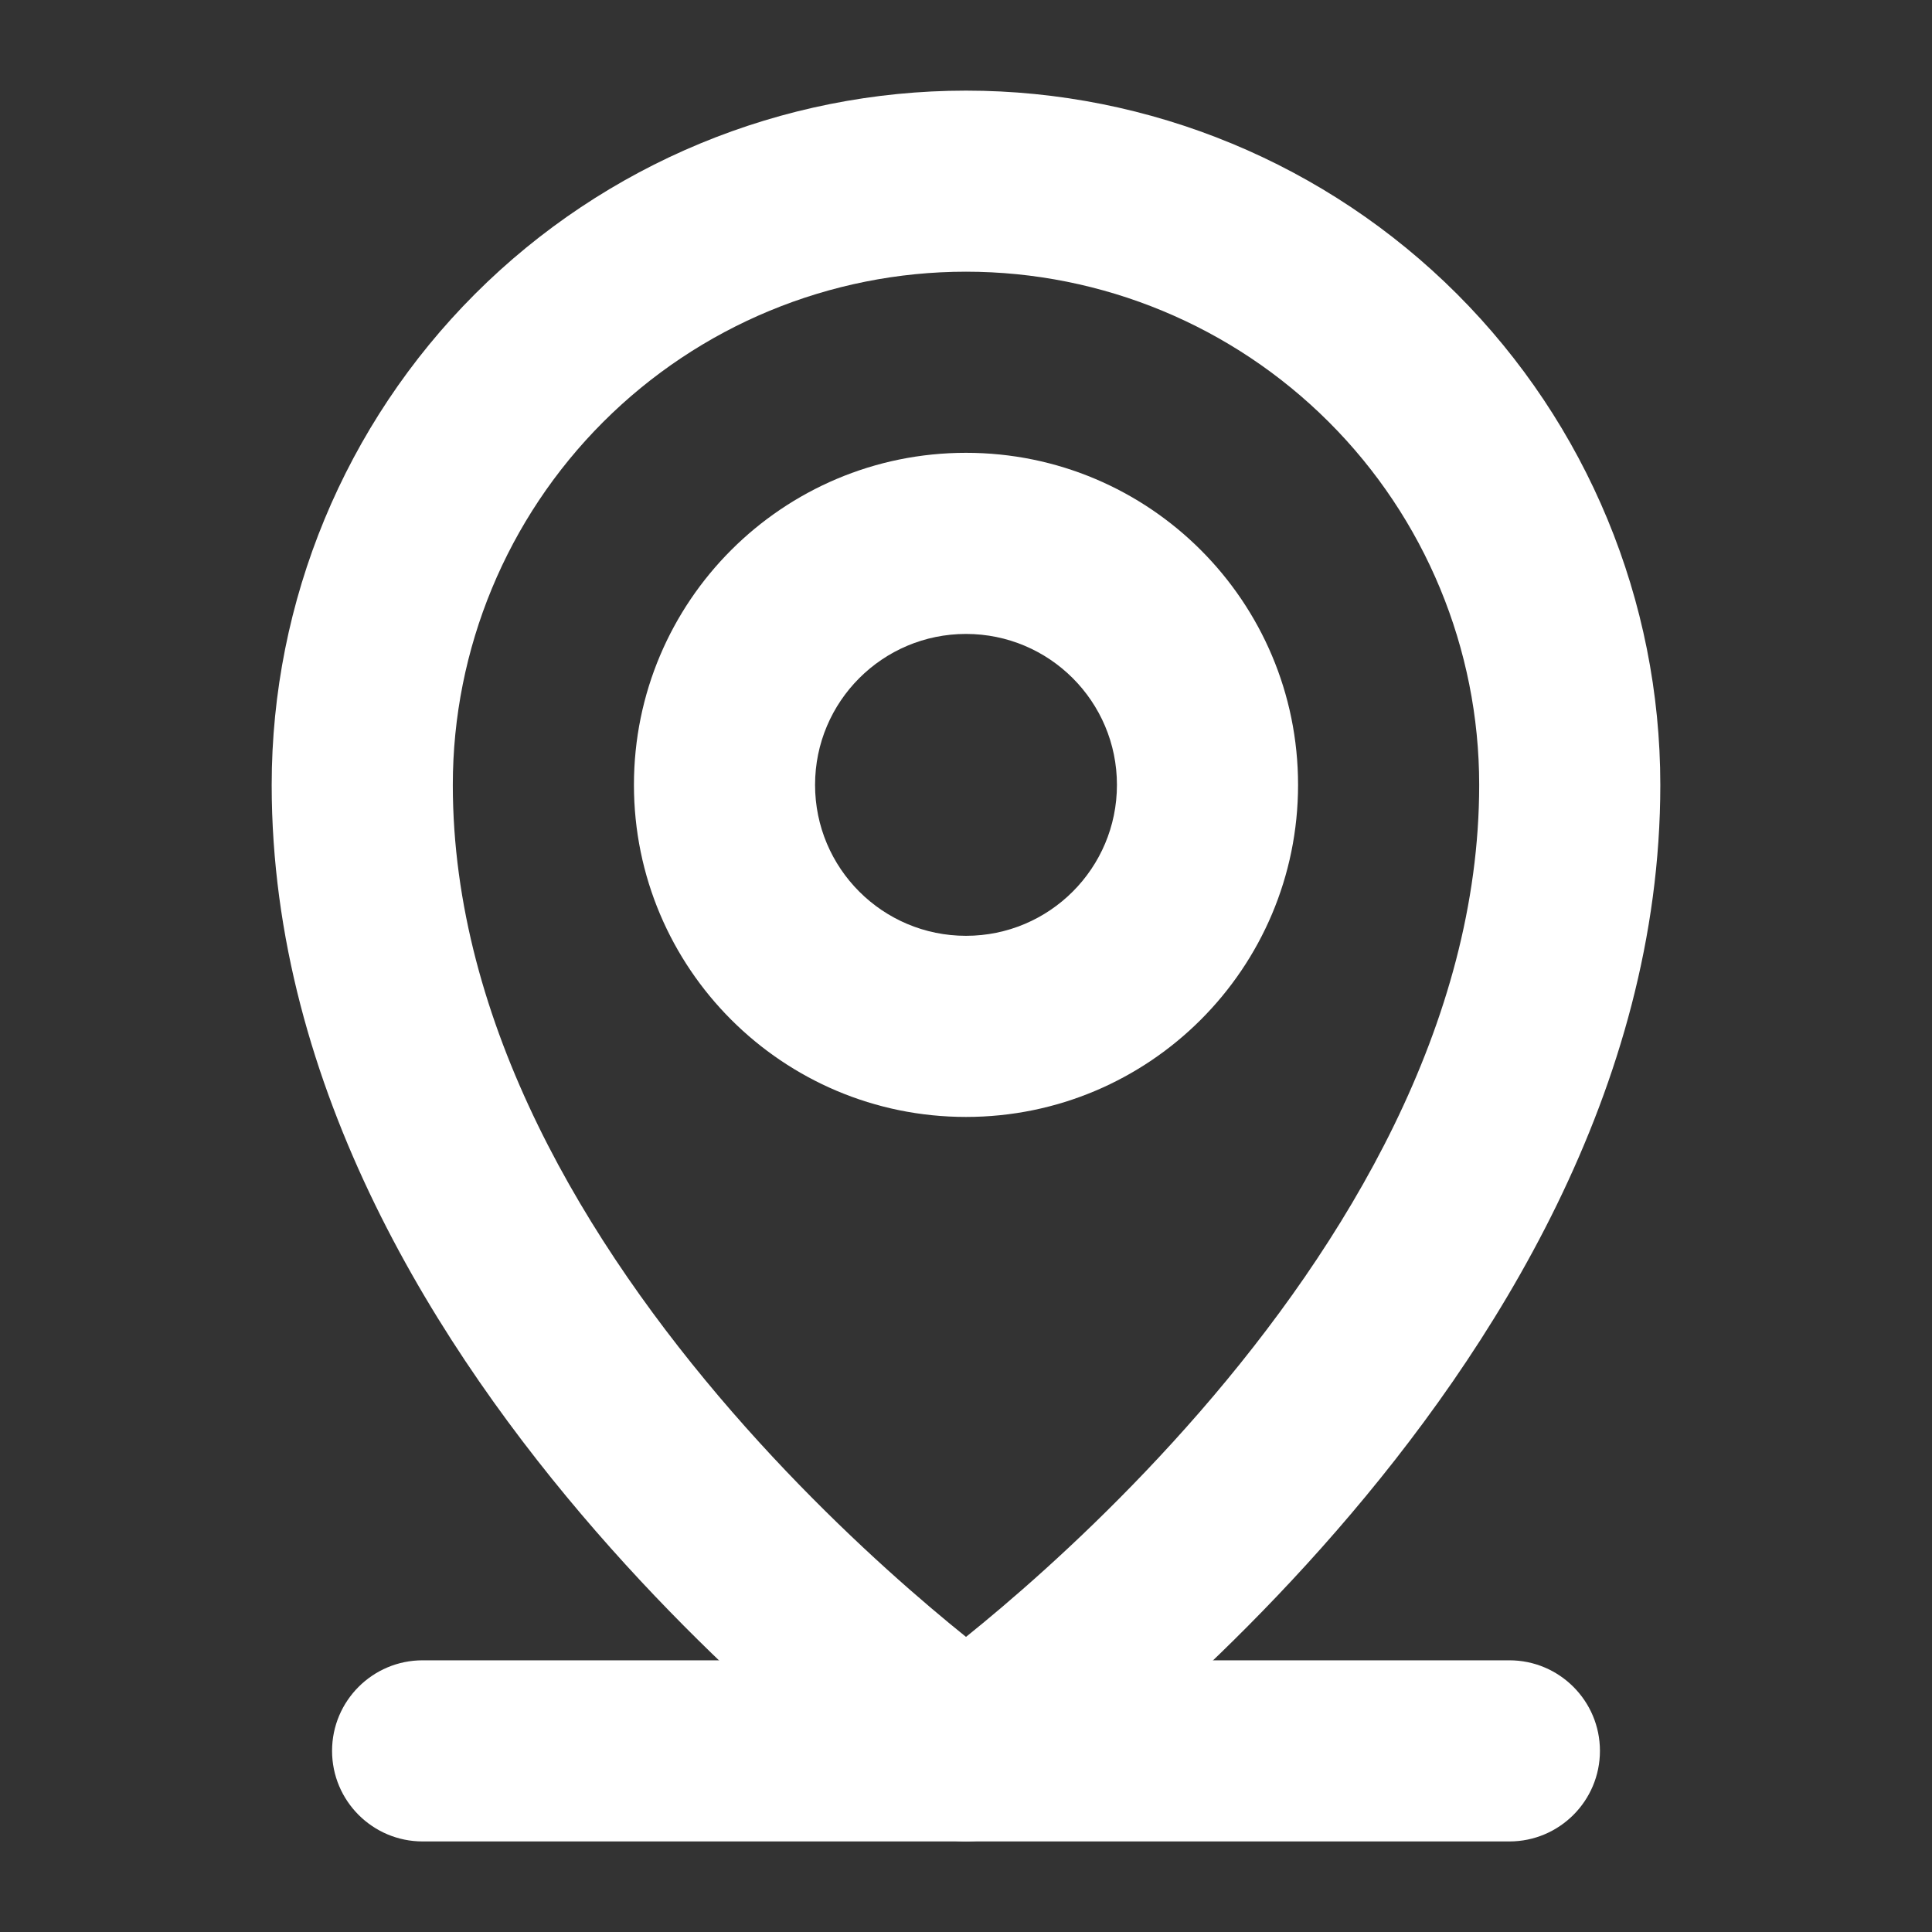 <svg xmlns="http://www.w3.org/2000/svg" xmlns:xlink="http://www.w3.org/1999/xlink" xmlns:svgjs="http://svgjs.dev/svgjs" fill="none" height="300" viewBox="0 0 32 32" width="300"><rect x="0" y="0" width="32" height="32" fill="#333333" stroke="none"/><g width="100%" height="100%" transform="matrix(1,0,0,1,0,0)"><g clip-rule="evenodd" fill="rgb(0,0,0)" fill-rule="evenodd"><path d="m5.5 29c0-.828.672-1.5 1.5-1.5h18c.828 0 1.5.672 1.5 1.5s-.672 1.5-1.5 1.5h-18c-.828 0-1.5-.672-1.5-1.5z" fill="#ffffff" fill-opacity="1" data-original-color="#000000ff" stroke="none" stroke-opacity="1"></path><path d="m16 10.5c-1.381 0-2.5 1.119-2.5 2.5s1.119 2.5 2.5 2.5 2.5-1.119 2.5-2.5-1.119-2.5-2.5-2.5zm-5.5 2.5c0-3.038 2.462-5.5 5.5-5.5s5.5 2.462 5.5 5.5c0 3.038-2.462 5.5-5.5 5.5s-5.5-2.462-5.5-5.5z" fill="#ffffff" fill-opacity="1" data-original-color="#000000ff" stroke="none" stroke-opacity="1"></path><path d="m16 4.5c-2.254 0-4.416.896-6.01 2.49-1.594 1.594-2.49 3.756-2.49 6.01 0 3.96 2.218 7.614 4.632 10.391 1.189 1.367 2.381 2.471 3.277 3.232.216.184.415.347.591.489.176-.142.375-.305.591-.489.896-.761 2.088-1.865 3.277-3.232 2.414-2.776 4.632-6.431 4.632-10.391 0-2.254-.895-4.416-2.49-6.01s-3.756-2.49-6.01-2.49zm0 24.5c-.86 1.229-.861 1.228-.861 1.228l-.004-.003-.008-.006-.027-.019c-.023-.016-.055-.04-.096-.069-.082-.06-.198-.146-.344-.257-.292-.223-.703-.548-1.194-.965-.979-.832-2.287-2.041-3.598-3.549-2.586-2.974-5.368-7.319-5.368-12.359 0-3.05 1.212-5.975 3.368-8.132 2.157-2.157 5.082-3.368 8.132-3.368s5.975 1.212 8.132 3.368c2.157 2.157 3.368 5.082 3.368 8.132 0 5.04-2.782 9.386-5.368 12.359-1.311 1.508-2.619 2.717-3.598 3.549-.491.417-.902.742-1.194.965-.146.112-.262.198-.344.257-.041.03-.073.053-.096.069l-.027.019-.008.006-.004.003s-.001.001-.861-1.228zm0 0 .86 1.229c-.516.362-1.204.362-1.72 0z" fill="#ffffff" fill-opacity="1" data-original-color="#000000ff" stroke="none" stroke-opacity="1"></path></g></g></svg>